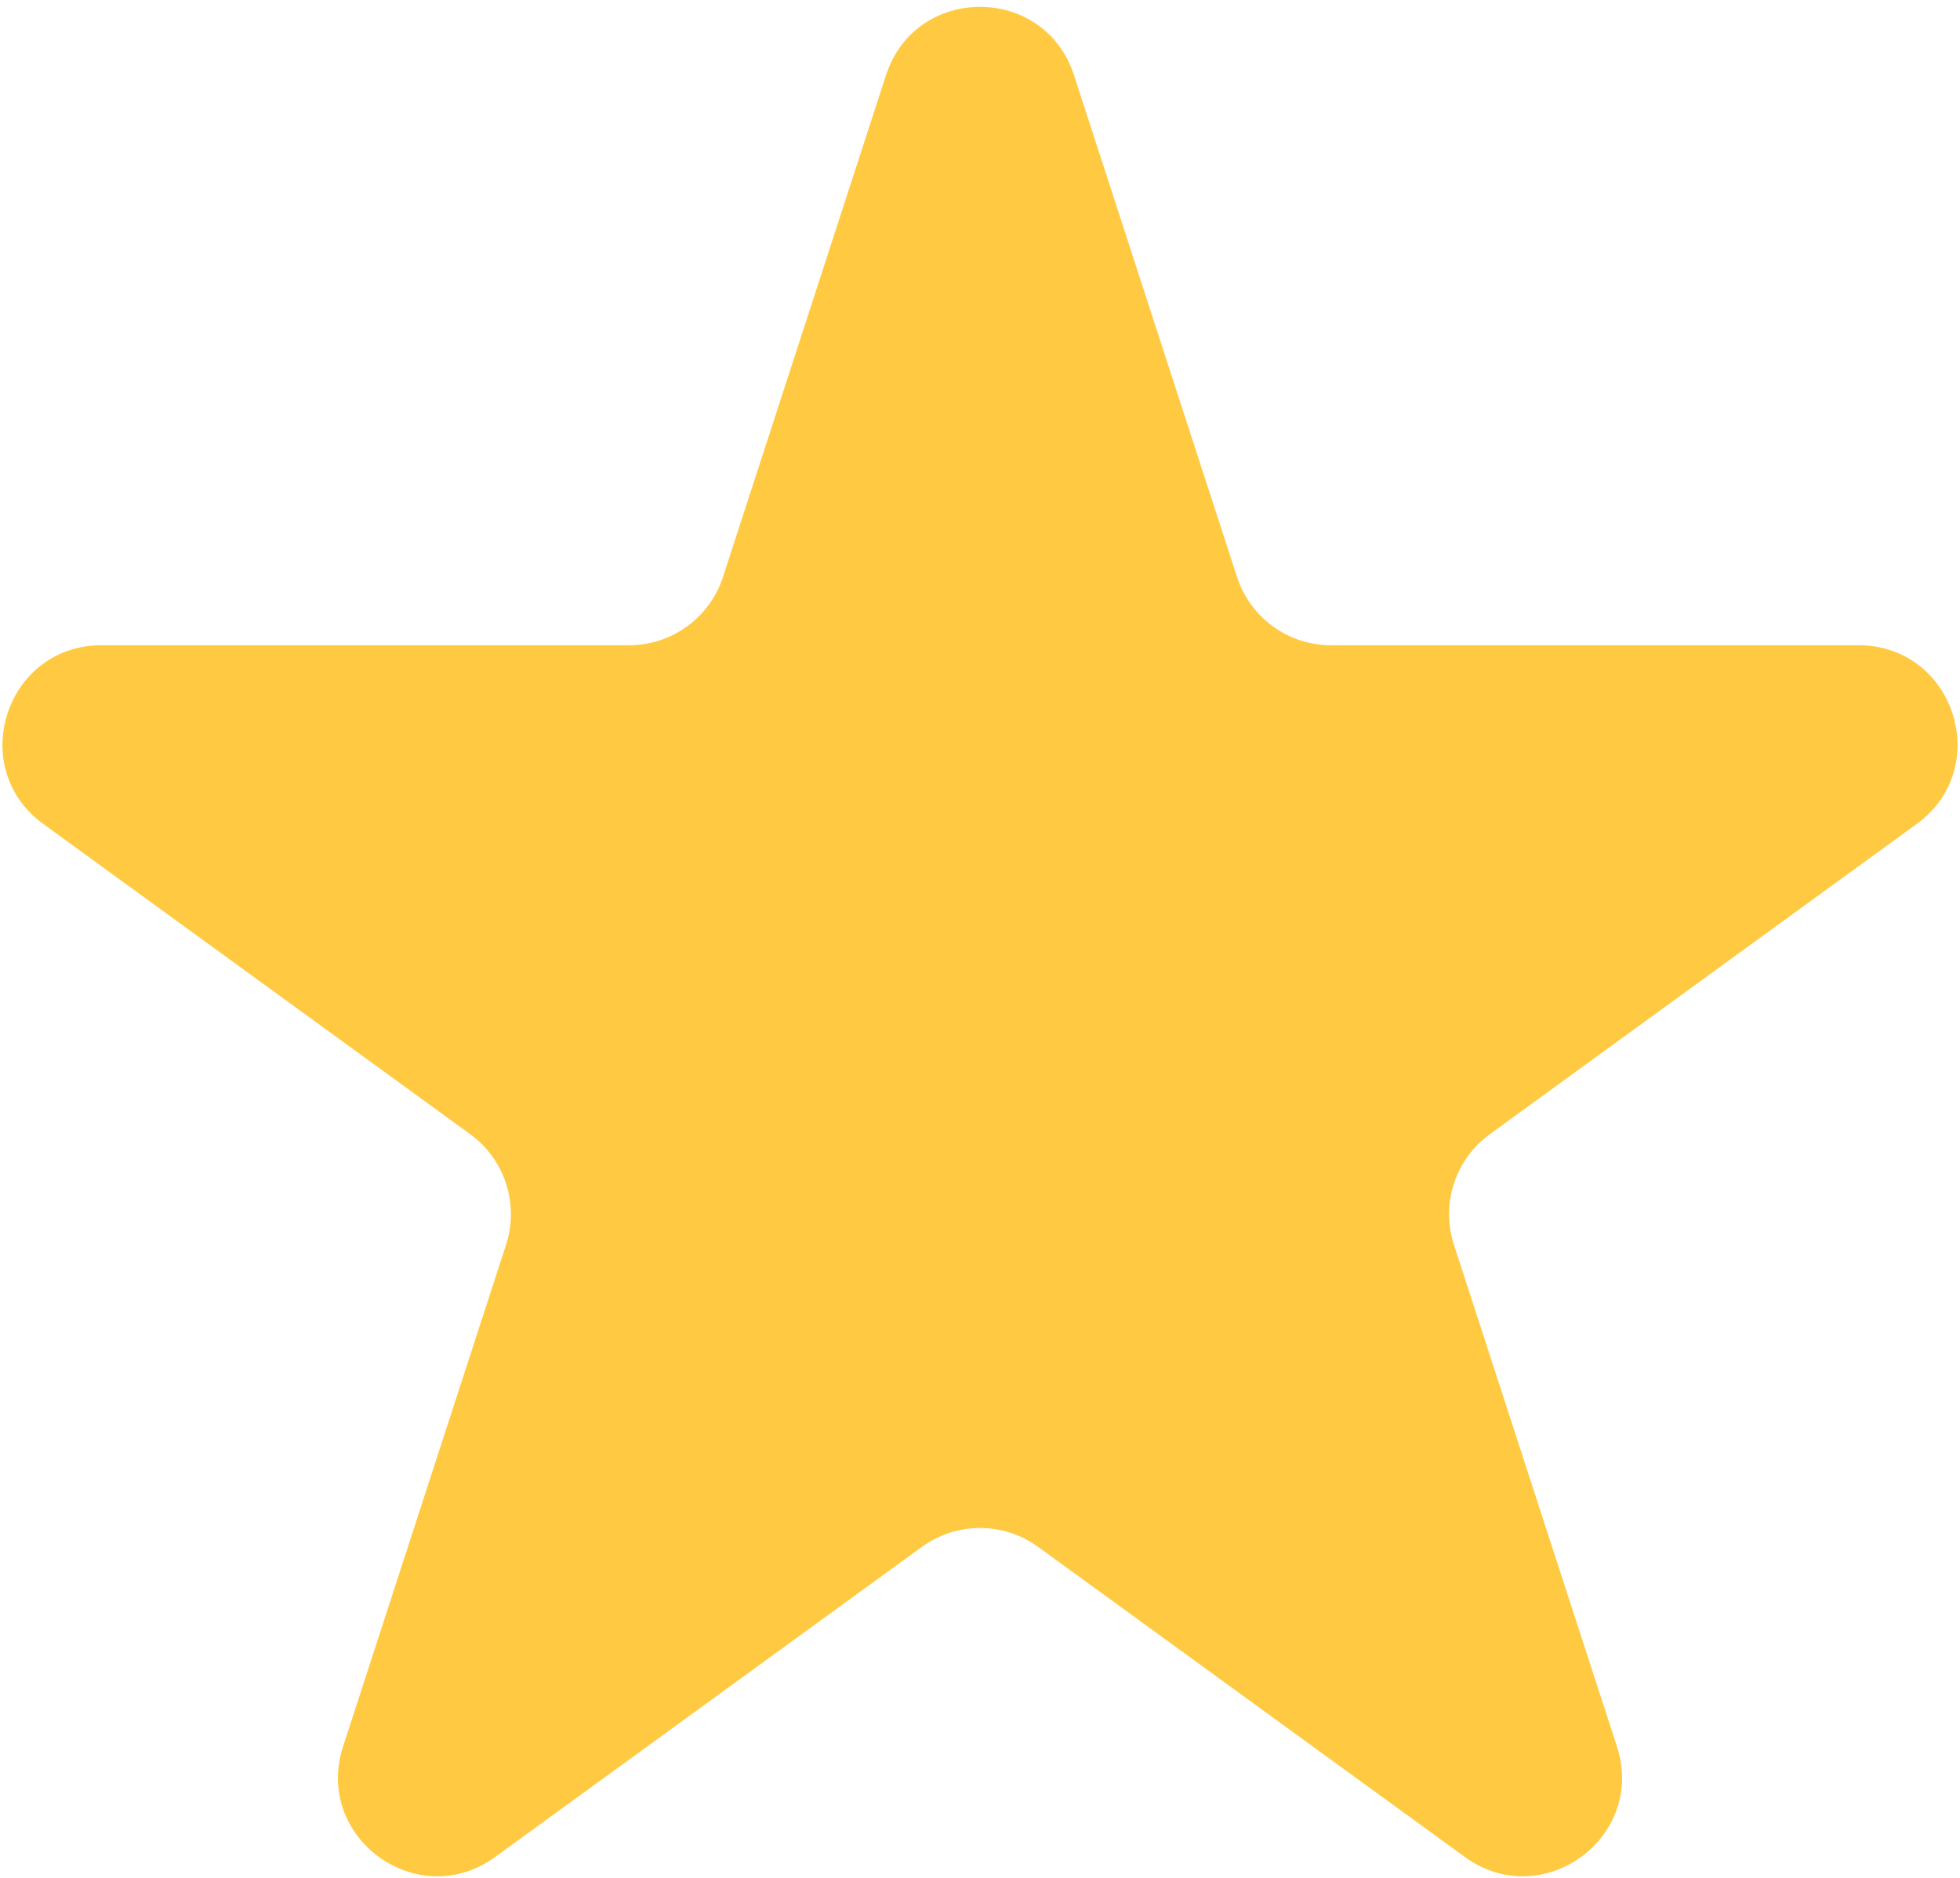 <?xml version="1.0" encoding="UTF-8"?> <svg xmlns="http://www.w3.org/2000/svg" width="119" height="114" viewBox="0 0 119 114" fill="none"> <path d="M53.794 4.562C55.59 -0.966 63.41 -0.966 65.206 4.562L75.104 35.023C75.907 37.495 78.211 39.169 80.81 39.169H112.839C118.651 39.169 121.068 46.607 116.365 50.023L90.454 68.849C88.351 70.377 87.471 73.085 88.274 75.558L98.171 106.018C99.968 111.546 93.641 116.143 88.938 112.727L63.027 93.901C60.924 92.373 58.076 92.373 55.973 93.901L30.062 112.727C25.359 116.143 19.032 111.546 20.829 106.018L30.726 75.558C31.529 73.085 30.649 70.377 28.546 68.849L2.635 50.023C-2.068 46.607 0.349 39.169 6.161 39.169H38.19C40.789 39.169 43.093 37.495 43.896 35.023L53.794 4.562Z" fill="#FFCA42"></path> </svg> 